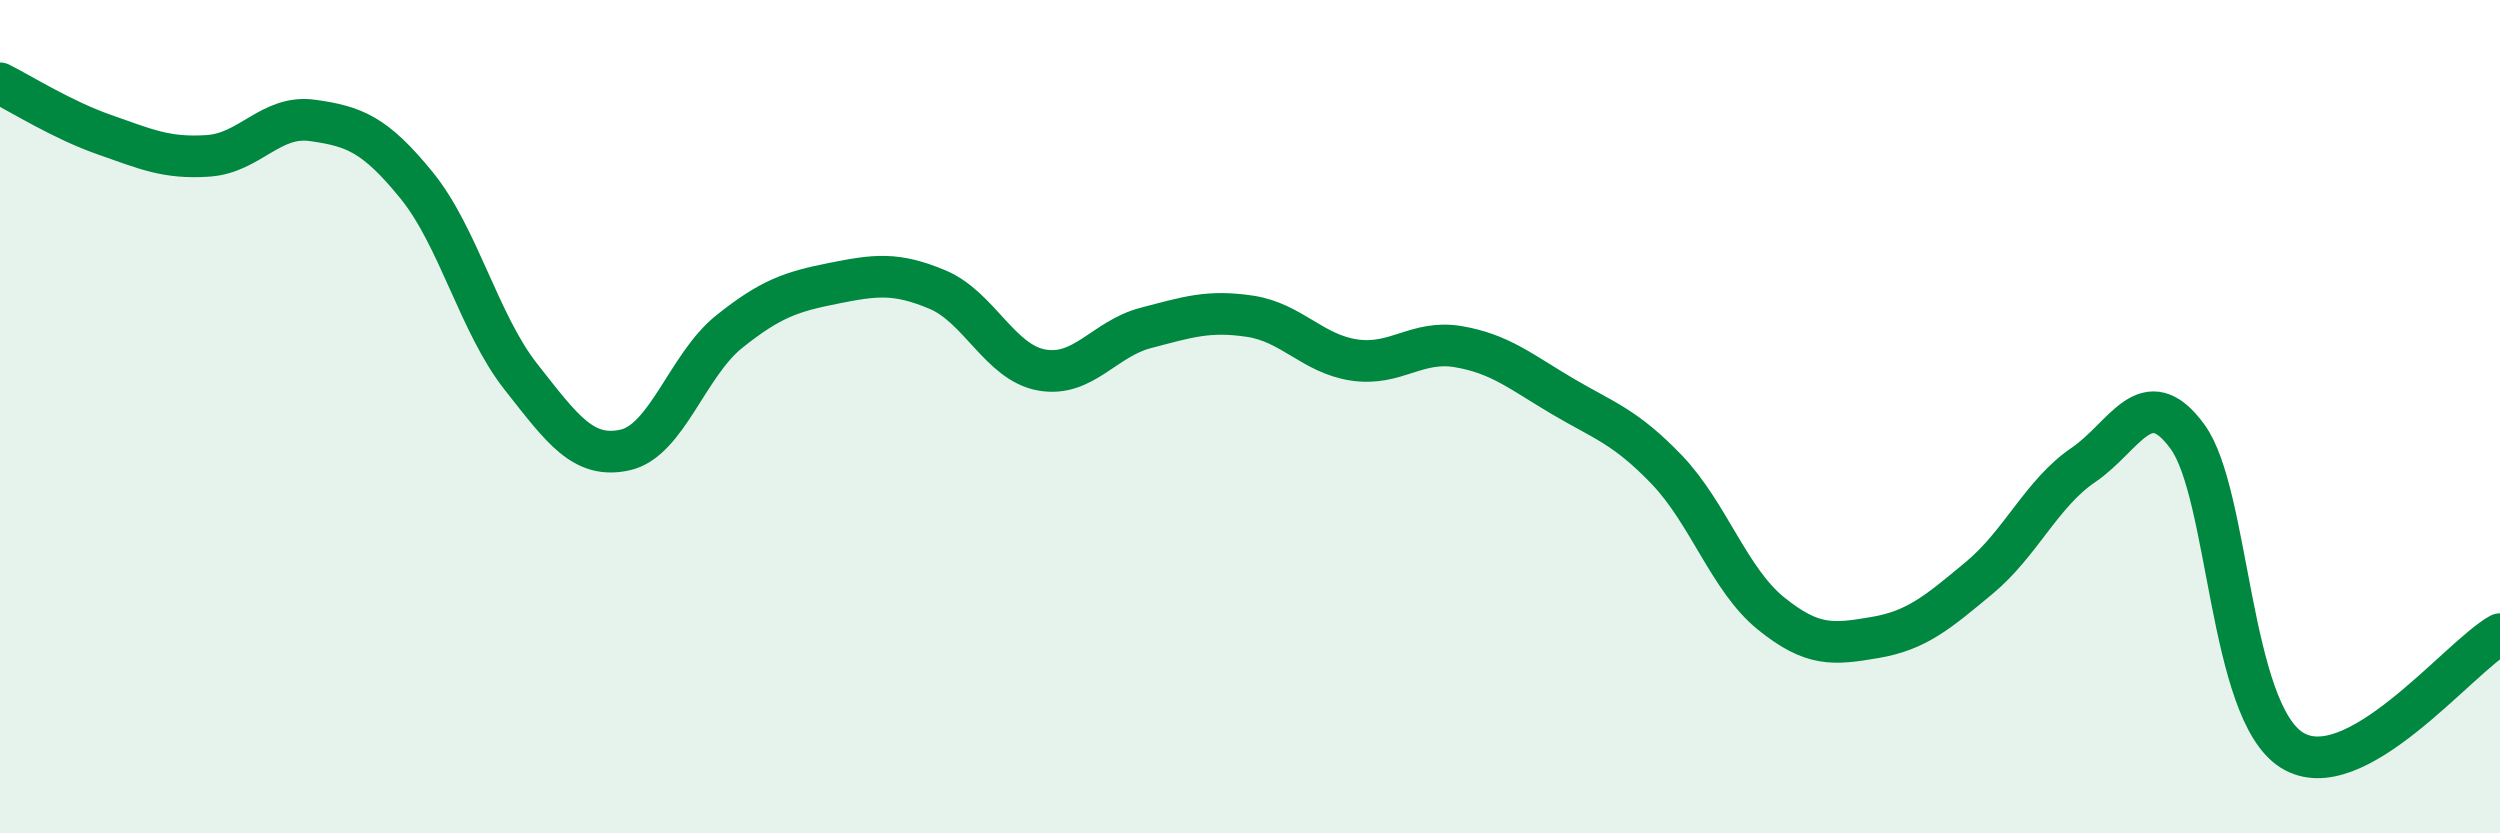 
    <svg width="60" height="20" viewBox="0 0 60 20" xmlns="http://www.w3.org/2000/svg">
      <path
        d="M 0,2 C 0.5,2.25 1.5,2.88 2.5,3.23 C 3.5,3.58 4,3.81 5,3.74 C 6,3.67 6.5,2.75 7.5,2.89 C 8.5,3.03 9,3.22 10,4.45 C 11,5.68 11.5,7.77 12.5,9.04 C 13.5,10.31 14,11.02 15,10.8 C 16,10.58 16.5,8.76 17.5,7.96 C 18.5,7.16 19,7 20,6.8 C 21,6.6 21.5,6.53 22.5,6.95 C 23.5,7.37 24,8.7 25,8.88 C 26,9.06 26.5,8.13 27.5,7.87 C 28.5,7.61 29,7.44 30,7.59 C 31,7.74 31.5,8.49 32.5,8.64 C 33.5,8.79 34,8.15 35,8.32 C 36,8.49 36.5,8.92 37.5,9.51 C 38.5,10.1 39,10.23 40,11.27 C 41,12.31 41.5,13.91 42.5,14.72 C 43.5,15.53 44,15.47 45,15.3 C 46,15.13 46.5,14.7 47.5,13.87 C 48.5,13.04 49,11.84 50,11.16 C 51,10.48 51.5,9.11 52.5,10.48 C 53.5,11.85 53.5,17.05 55,18 C 56.5,18.95 59,15.78 60,15.22L60 20L0 20Z"
        fill="#008740"
        opacity="0.1"
        stroke-linecap="round"
        stroke-linejoin="round"
      />
      <path
        d="M 0,2 C 0.5,2.25 1.5,2.88 2.5,3.23 C 3.5,3.58 4,3.81 5,3.74 C 6,3.67 6.5,2.75 7.5,2.89 C 8.5,3.03 9,3.22 10,4.45 C 11,5.68 11.5,7.77 12.5,9.04 C 13.5,10.31 14,11.02 15,10.8 C 16,10.58 16.5,8.76 17.5,7.96 C 18.5,7.16 19,7 20,6.8 C 21,6.6 21.5,6.53 22.5,6.95 C 23.5,7.37 24,8.7 25,8.88 C 26,9.06 26.5,8.13 27.5,7.87 C 28.5,7.61 29,7.44 30,7.59 C 31,7.74 31.5,8.49 32.5,8.64 C 33.5,8.79 34,8.15 35,8.32 C 36,8.49 36.5,8.92 37.5,9.51 C 38.5,10.1 39,10.23 40,11.27 C 41,12.31 41.5,13.91 42.5,14.72 C 43.5,15.53 44,15.47 45,15.3 C 46,15.13 46.5,14.7 47.5,13.87 C 48.5,13.04 49,11.84 50,11.16 C 51,10.48 51.5,9.11 52.5,10.48 C 53.5,11.85 53.5,17.05 55,18 C 56.5,18.95 59,15.78 60,15.22"
        stroke="#008740"
        stroke-width="1"
        fill="none"
        stroke-linecap="round"
        stroke-linejoin="round"
      />
    </svg>
  